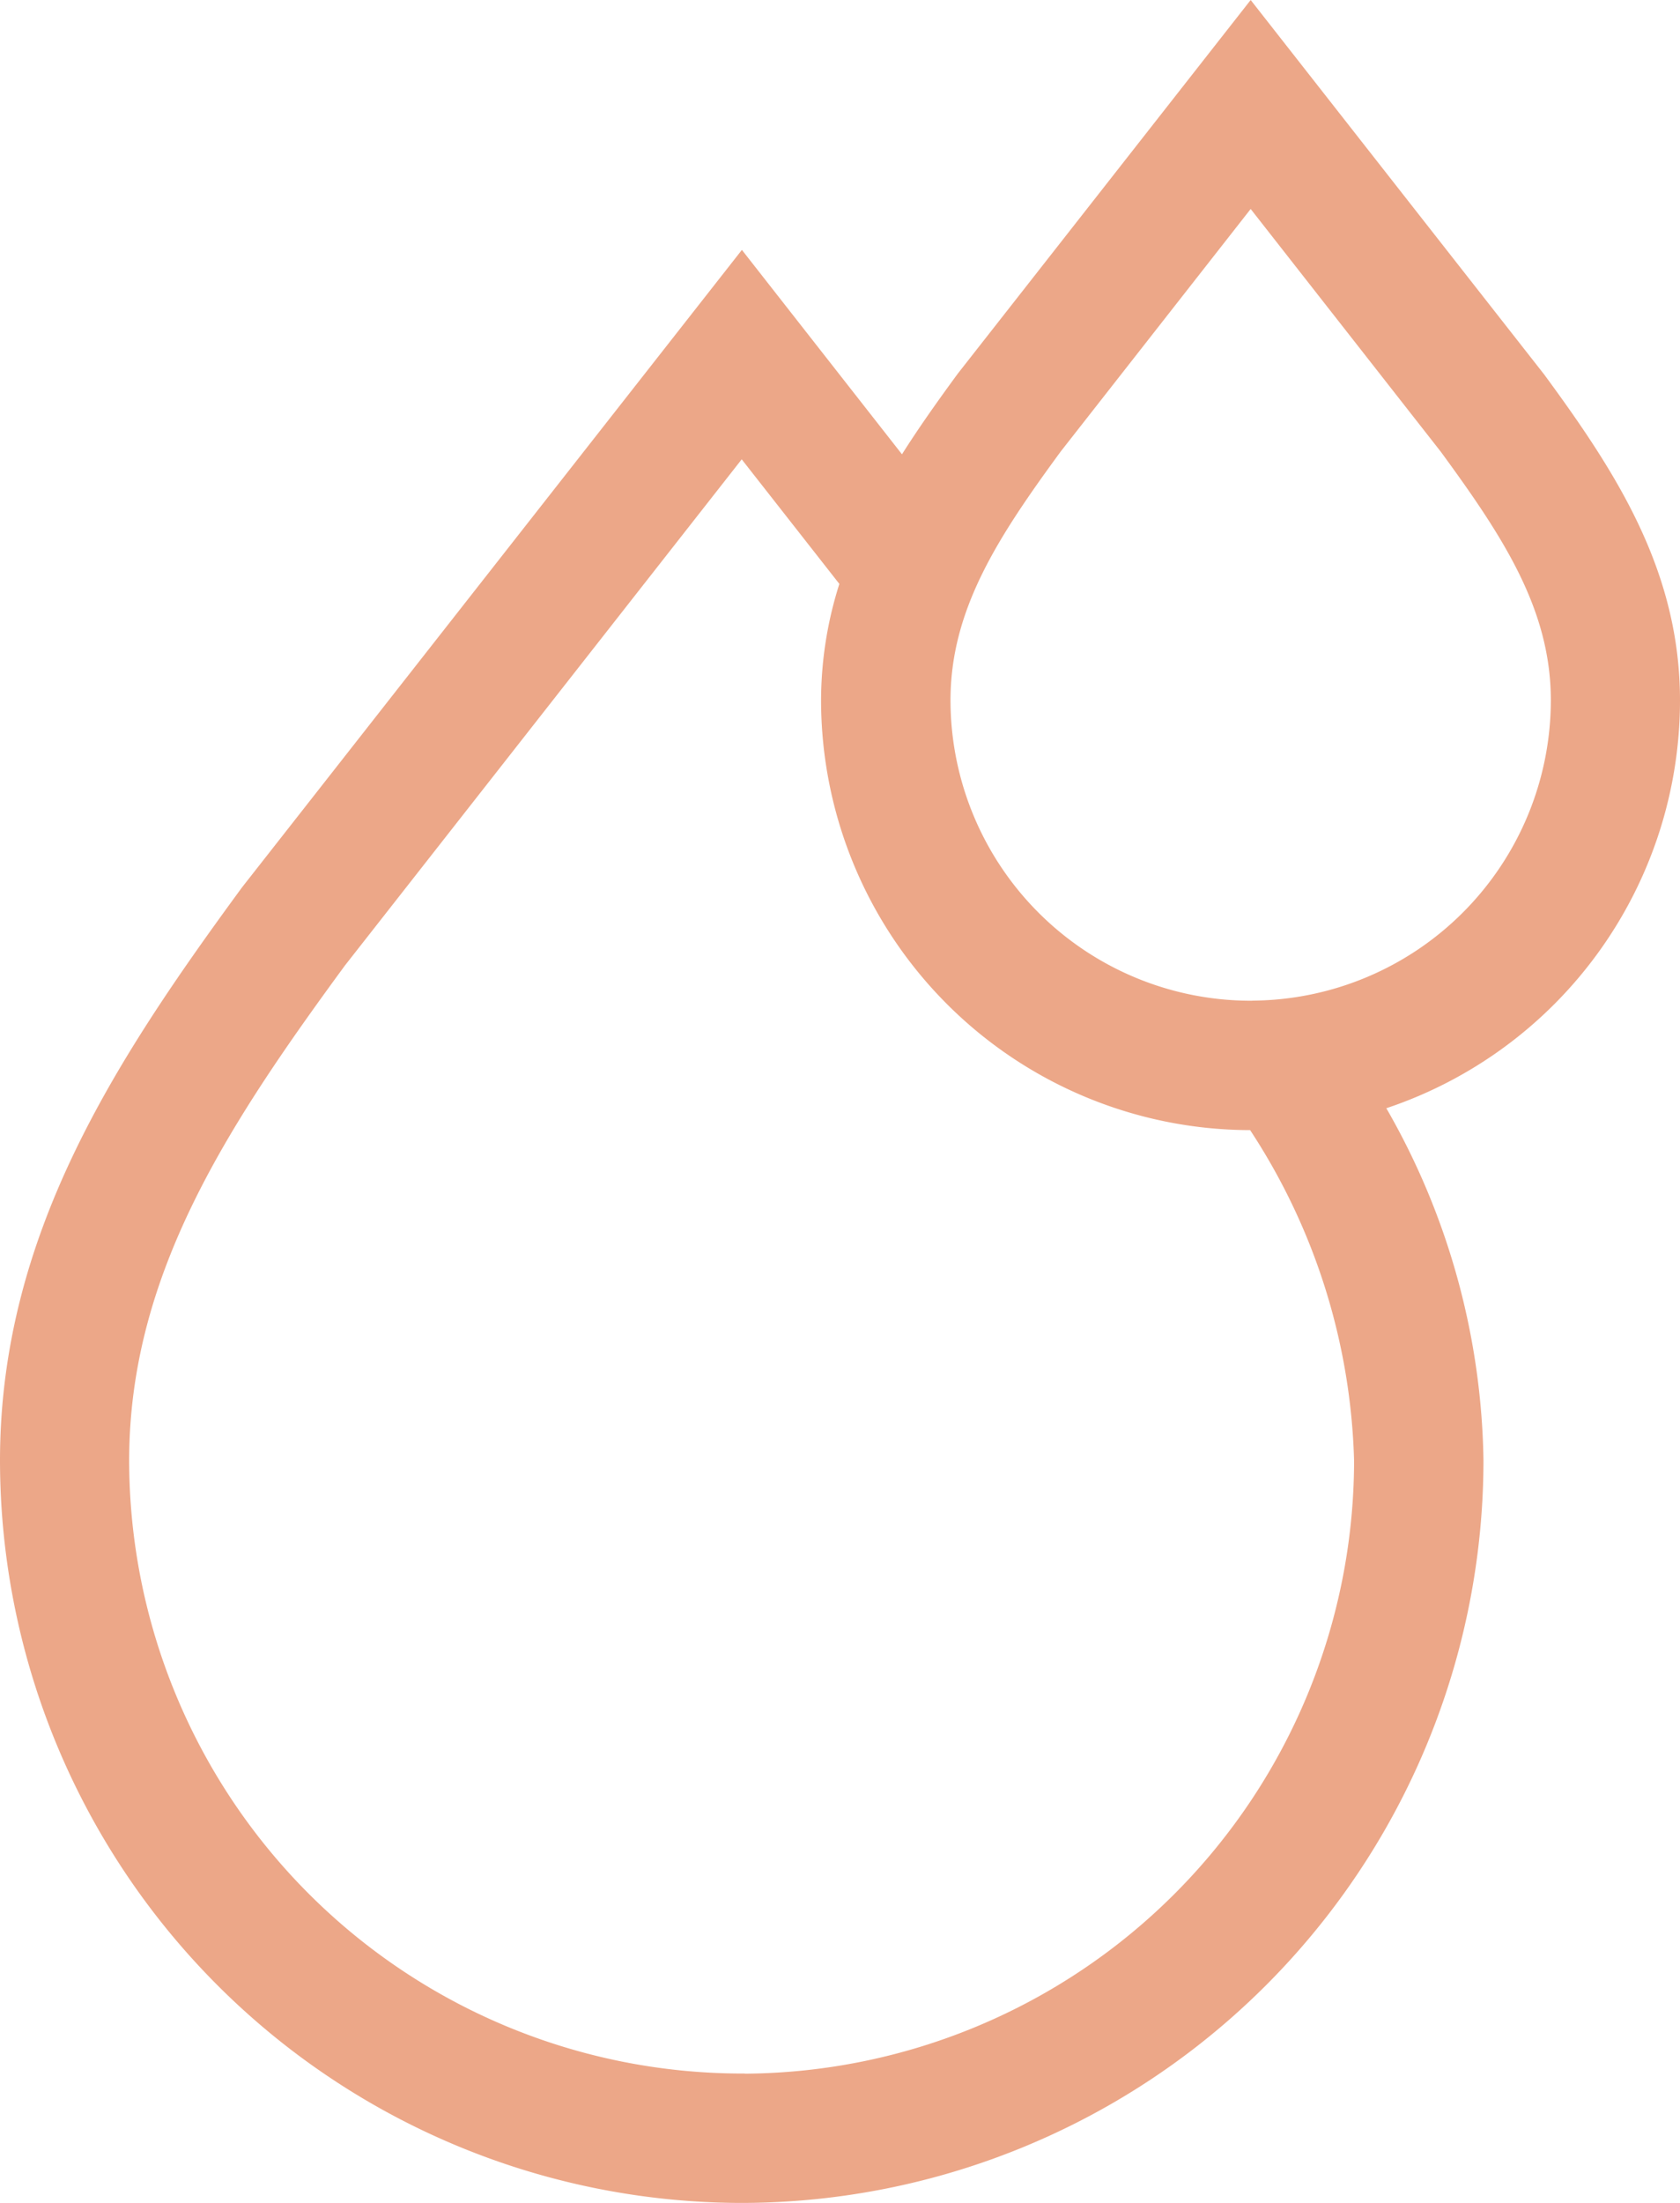 <svg xmlns="http://www.w3.org/2000/svg" width="36.732" height="48.132" viewBox="0 0 36.732 48.132"><path id="oil" d="M97.366,15.305c0-2.838-1.4-4.988-2.969-7.122L87.979,0l-6.39,8.146-.028.037c-.422.576-.832,1.152-1.206,1.743l-3.5-4.466L65.94,19.37l-.028.037c-2.782,3.794-5.278,7.605-5.278,12.508A16.236,16.236,0,0,0,76.788,48.132h.066A16.235,16.235,0,0,0,93.069,31.914a15.86,15.86,0,0,0-2.124-7.7A9.4,9.4,0,0,0,97.366,15.305Zm-20.451,30h-.063A13.409,13.409,0,0,1,63.458,31.914c0-4.047,2.136-7.3,4.718-10.819l8.675-11.059,2.135,2.722a8.412,8.412,0,0,0-.4,2.547,9.4,9.4,0,0,0,9.326,9.387h.055a13.824,13.824,0,0,1,2.273,7.222A13.408,13.408,0,0,1,76.915,45.308Zm11.1-23.44h-.036A6.57,6.57,0,0,1,81.416,15.3c0-1.984,1.043-3.57,2.409-5.434l4.154-5.3,4.154,5.3c1.366,1.864,2.409,3.451,2.409,5.434a6.57,6.57,0,0,1-6.527,6.563Z" transform="translate(-60.634)" fill="#eca788"></path></svg>